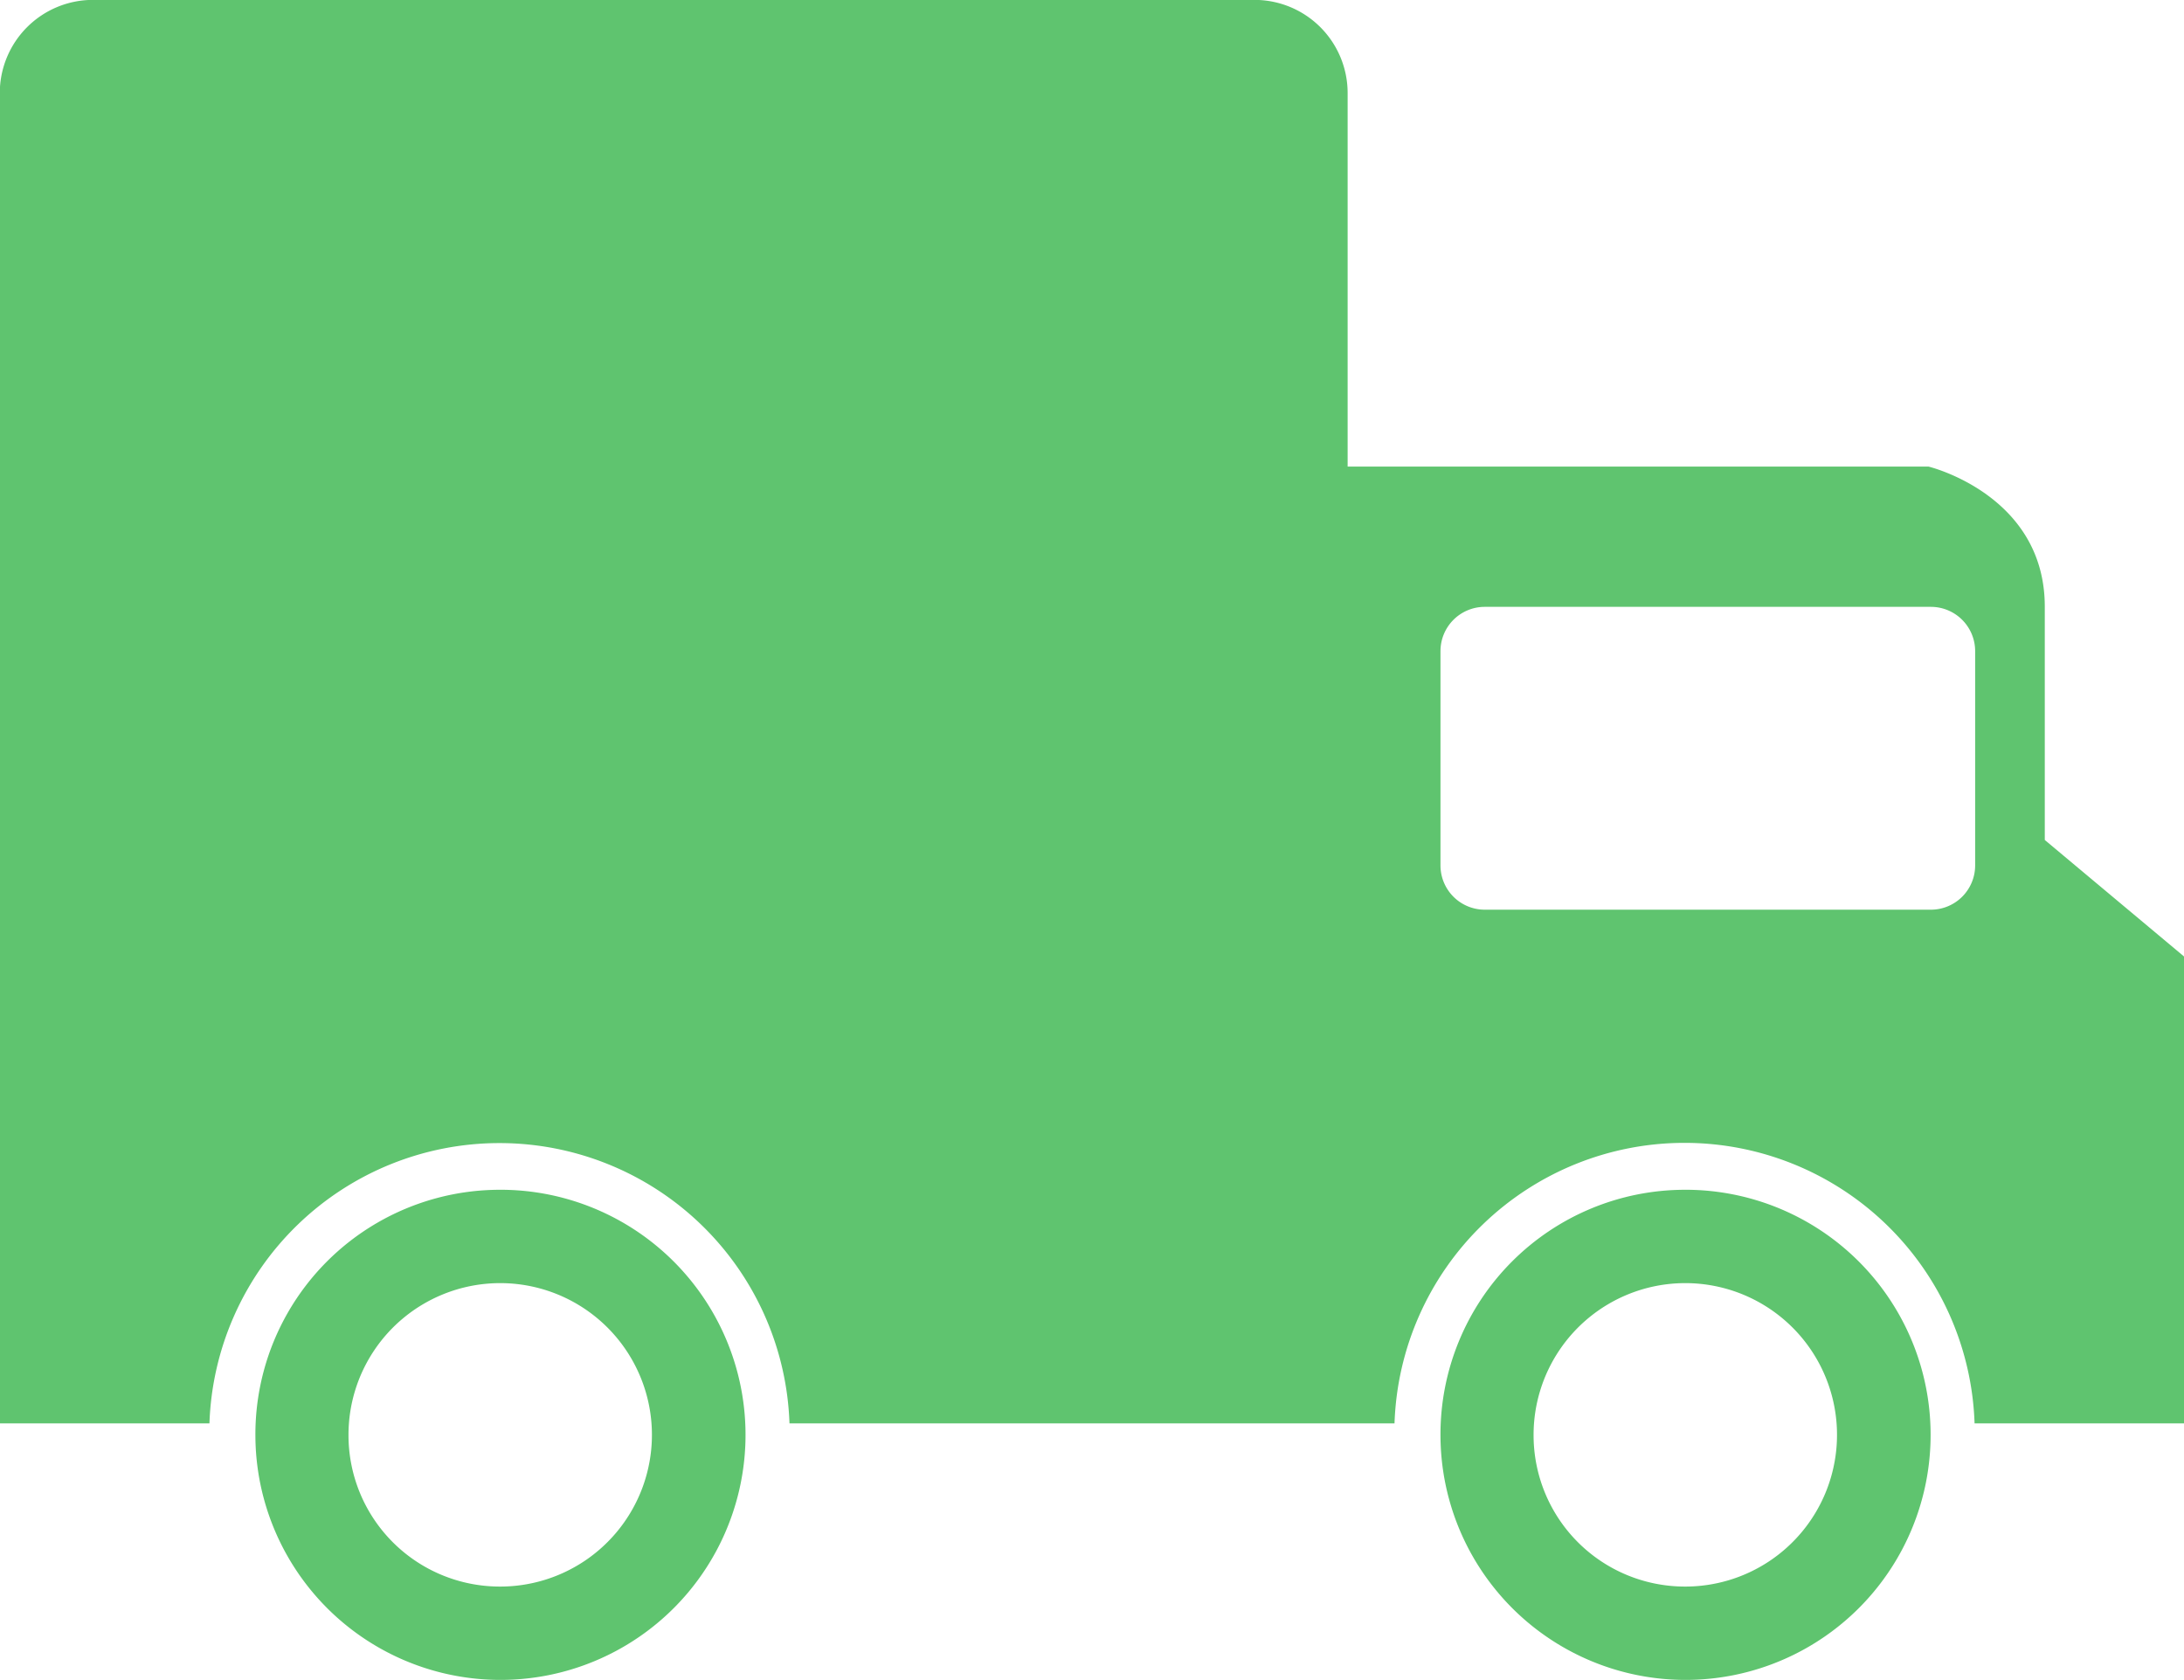 <svg xmlns="http://www.w3.org/2000/svg" width="148" height="113.844"><path data-name="Ellipse 7 copy 3" d="M133.808 96.451a19.665 19.665 0 00-39.308 0h-41a19.665 19.665 0 00-39.307 0H-.014V6.318a6.312 6.312 0 016.3-6.325h78.737a6.312 6.312 0 016.3 6.325v25.3h39.369s7.874 1.9 7.874 9.488v15.813l9.449 7.906v31.626h-14.207zm.039-52.329a3 3 0 00-3-3h-30.232a3 3 0 00-3 3v14.521a3 3 0 003 3h30.232a3 3 0 003-3V44.122zm-100 36.5a16.607 16.607 0 11-16.54 16.608 16.573 16.573 0 0116.539-16.607zm0 26.888a10.281 10.281 0 10-10.231-10.28 10.256 10.256 0 0010.23 10.28zm80.308-26.888a16.607 16.607 0 11-16.54 16.608 16.574 16.574 0 0116.539-16.607zm0 26.888a10.281 10.281 0 10-10.231-10.28 10.256 10.256 0 0010.23 10.28z" fill="#5fc46f" fill-rule="evenodd"/></svg>